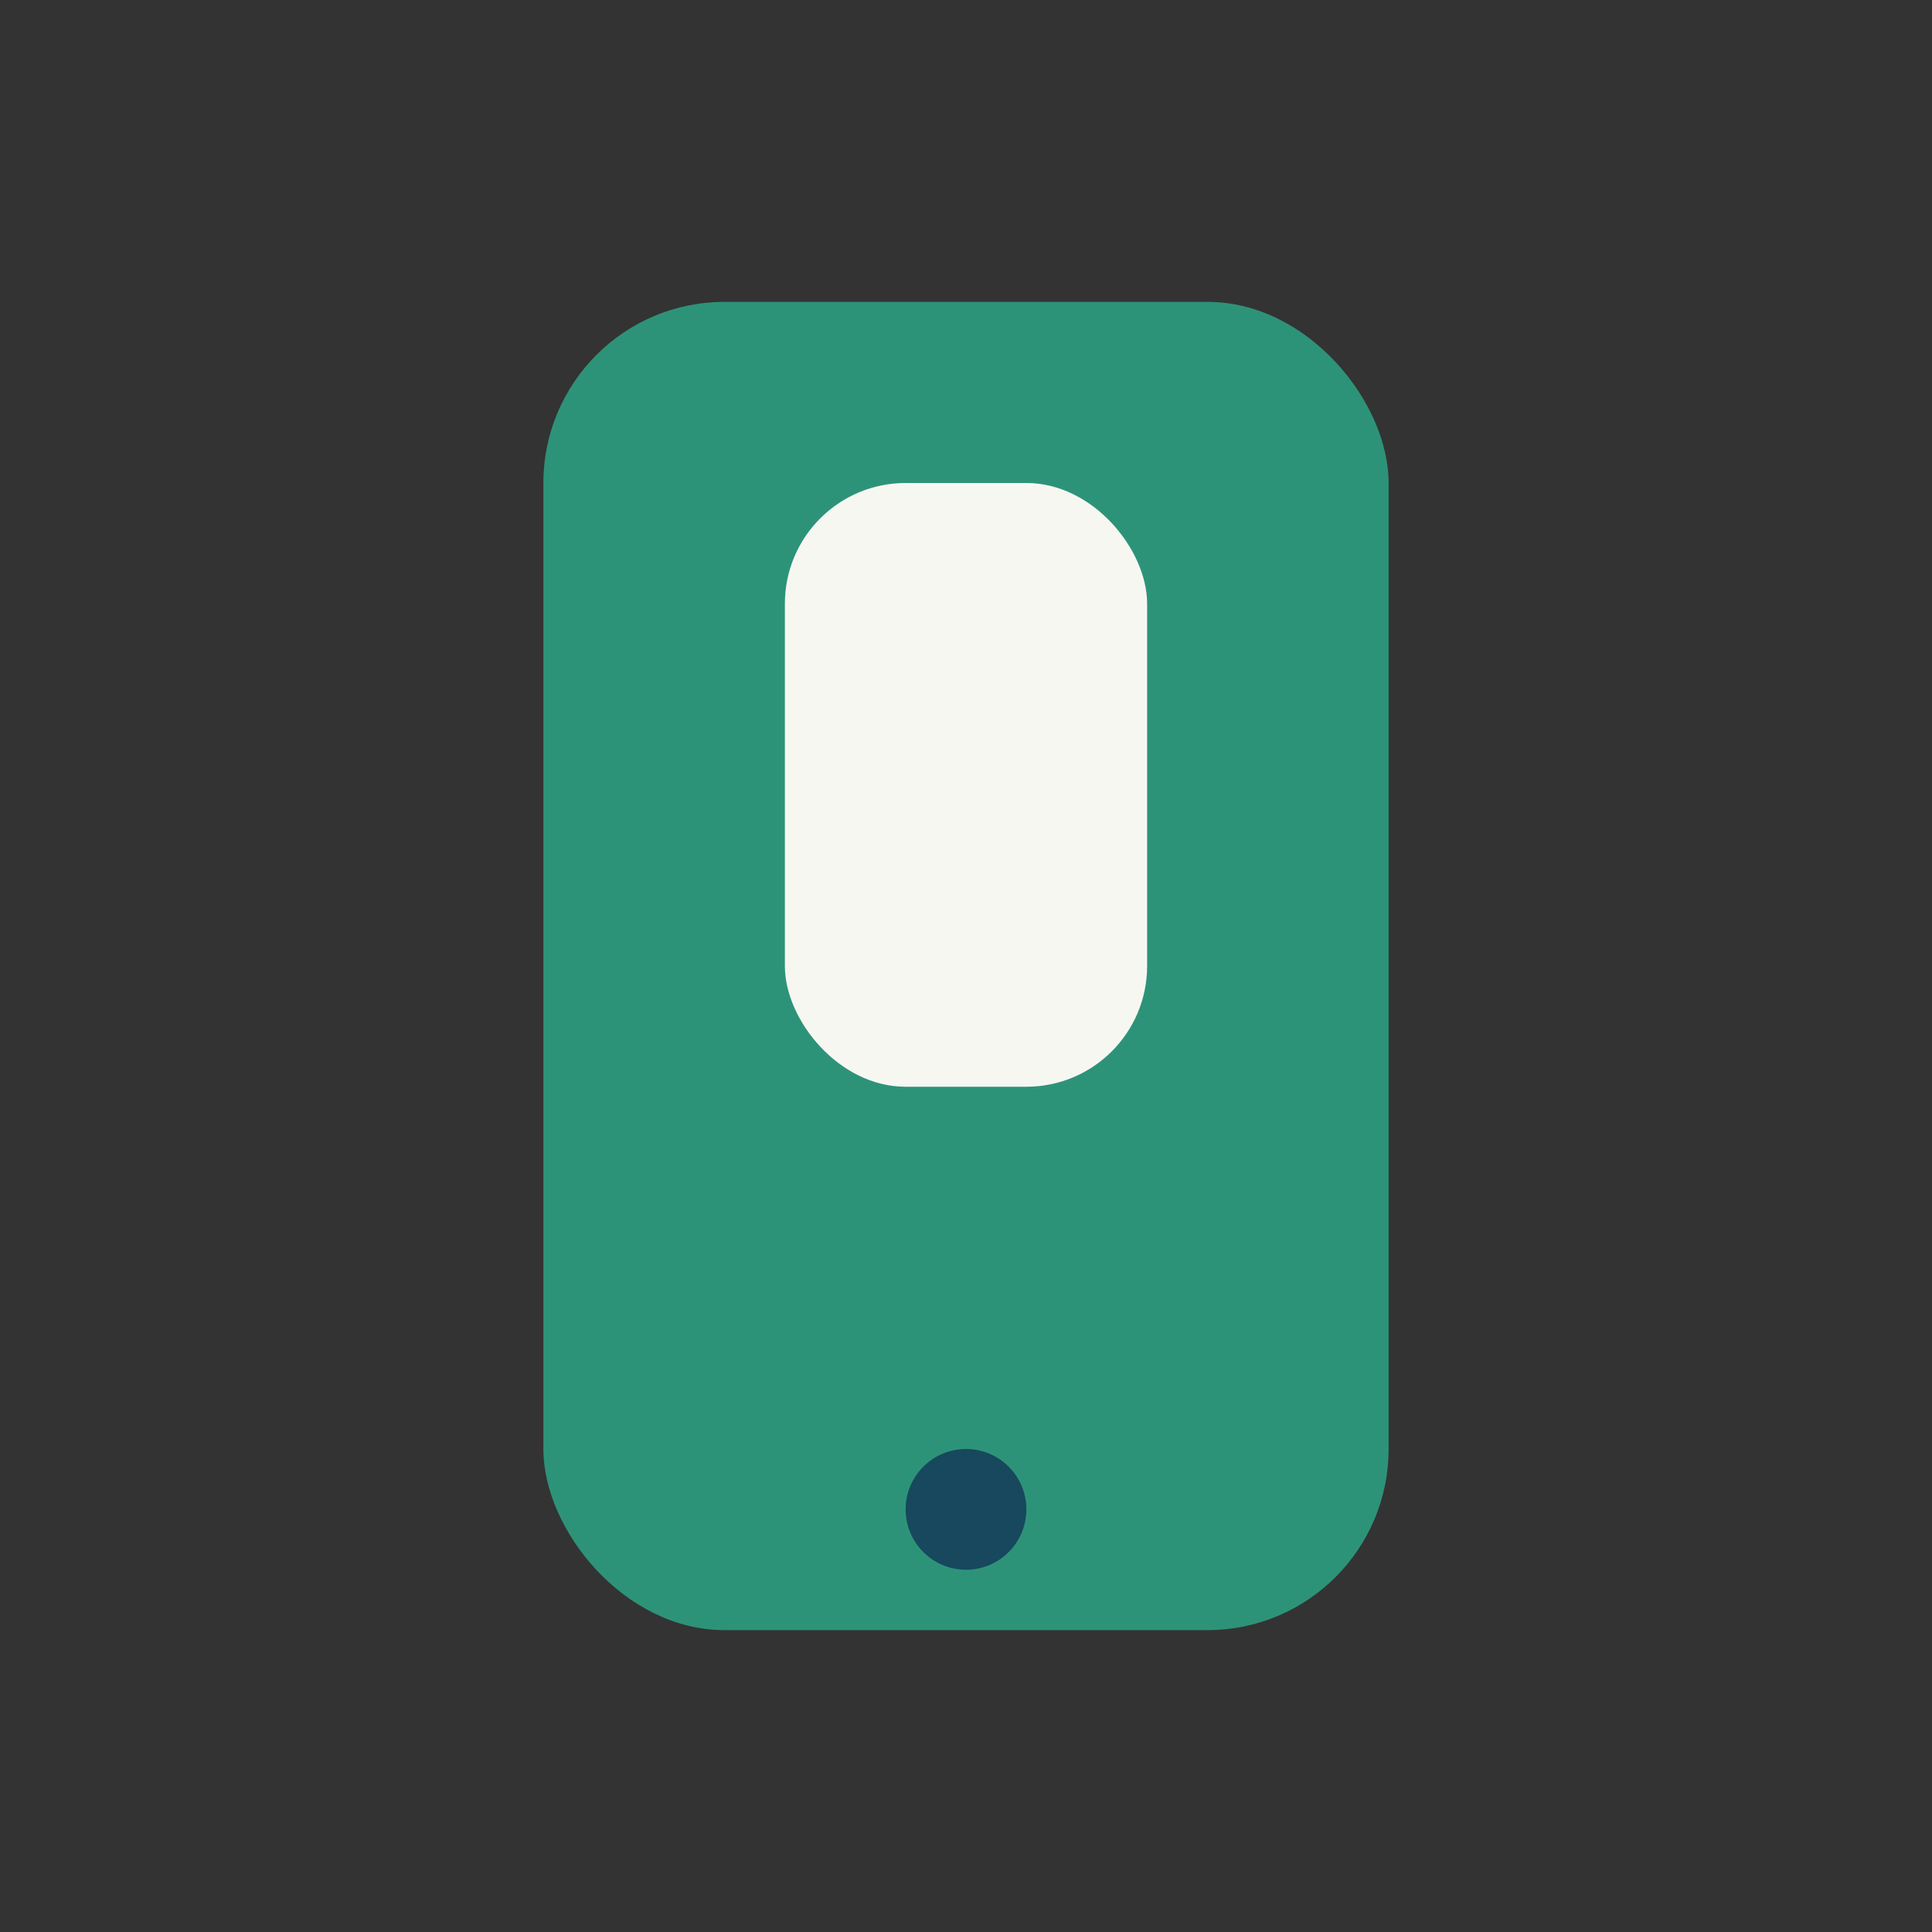 <?xml version="1.0" encoding="UTF-8"?>
<svg xmlns="http://www.w3.org/2000/svg" width="32" height="32" viewBox="0 0 32 32"><rect x="0" y="0" width="32" height="32" fill="#333333" stroke="none"/><rect x="9" y="5" width="14" height="22" rx="3" fill="#2D9378"/><rect x="13" y="8" width="6" height="10" rx="2" fill="#F7F7F2"/><circle cx="16" cy="25" r="1" fill="#17485E"/></svg>